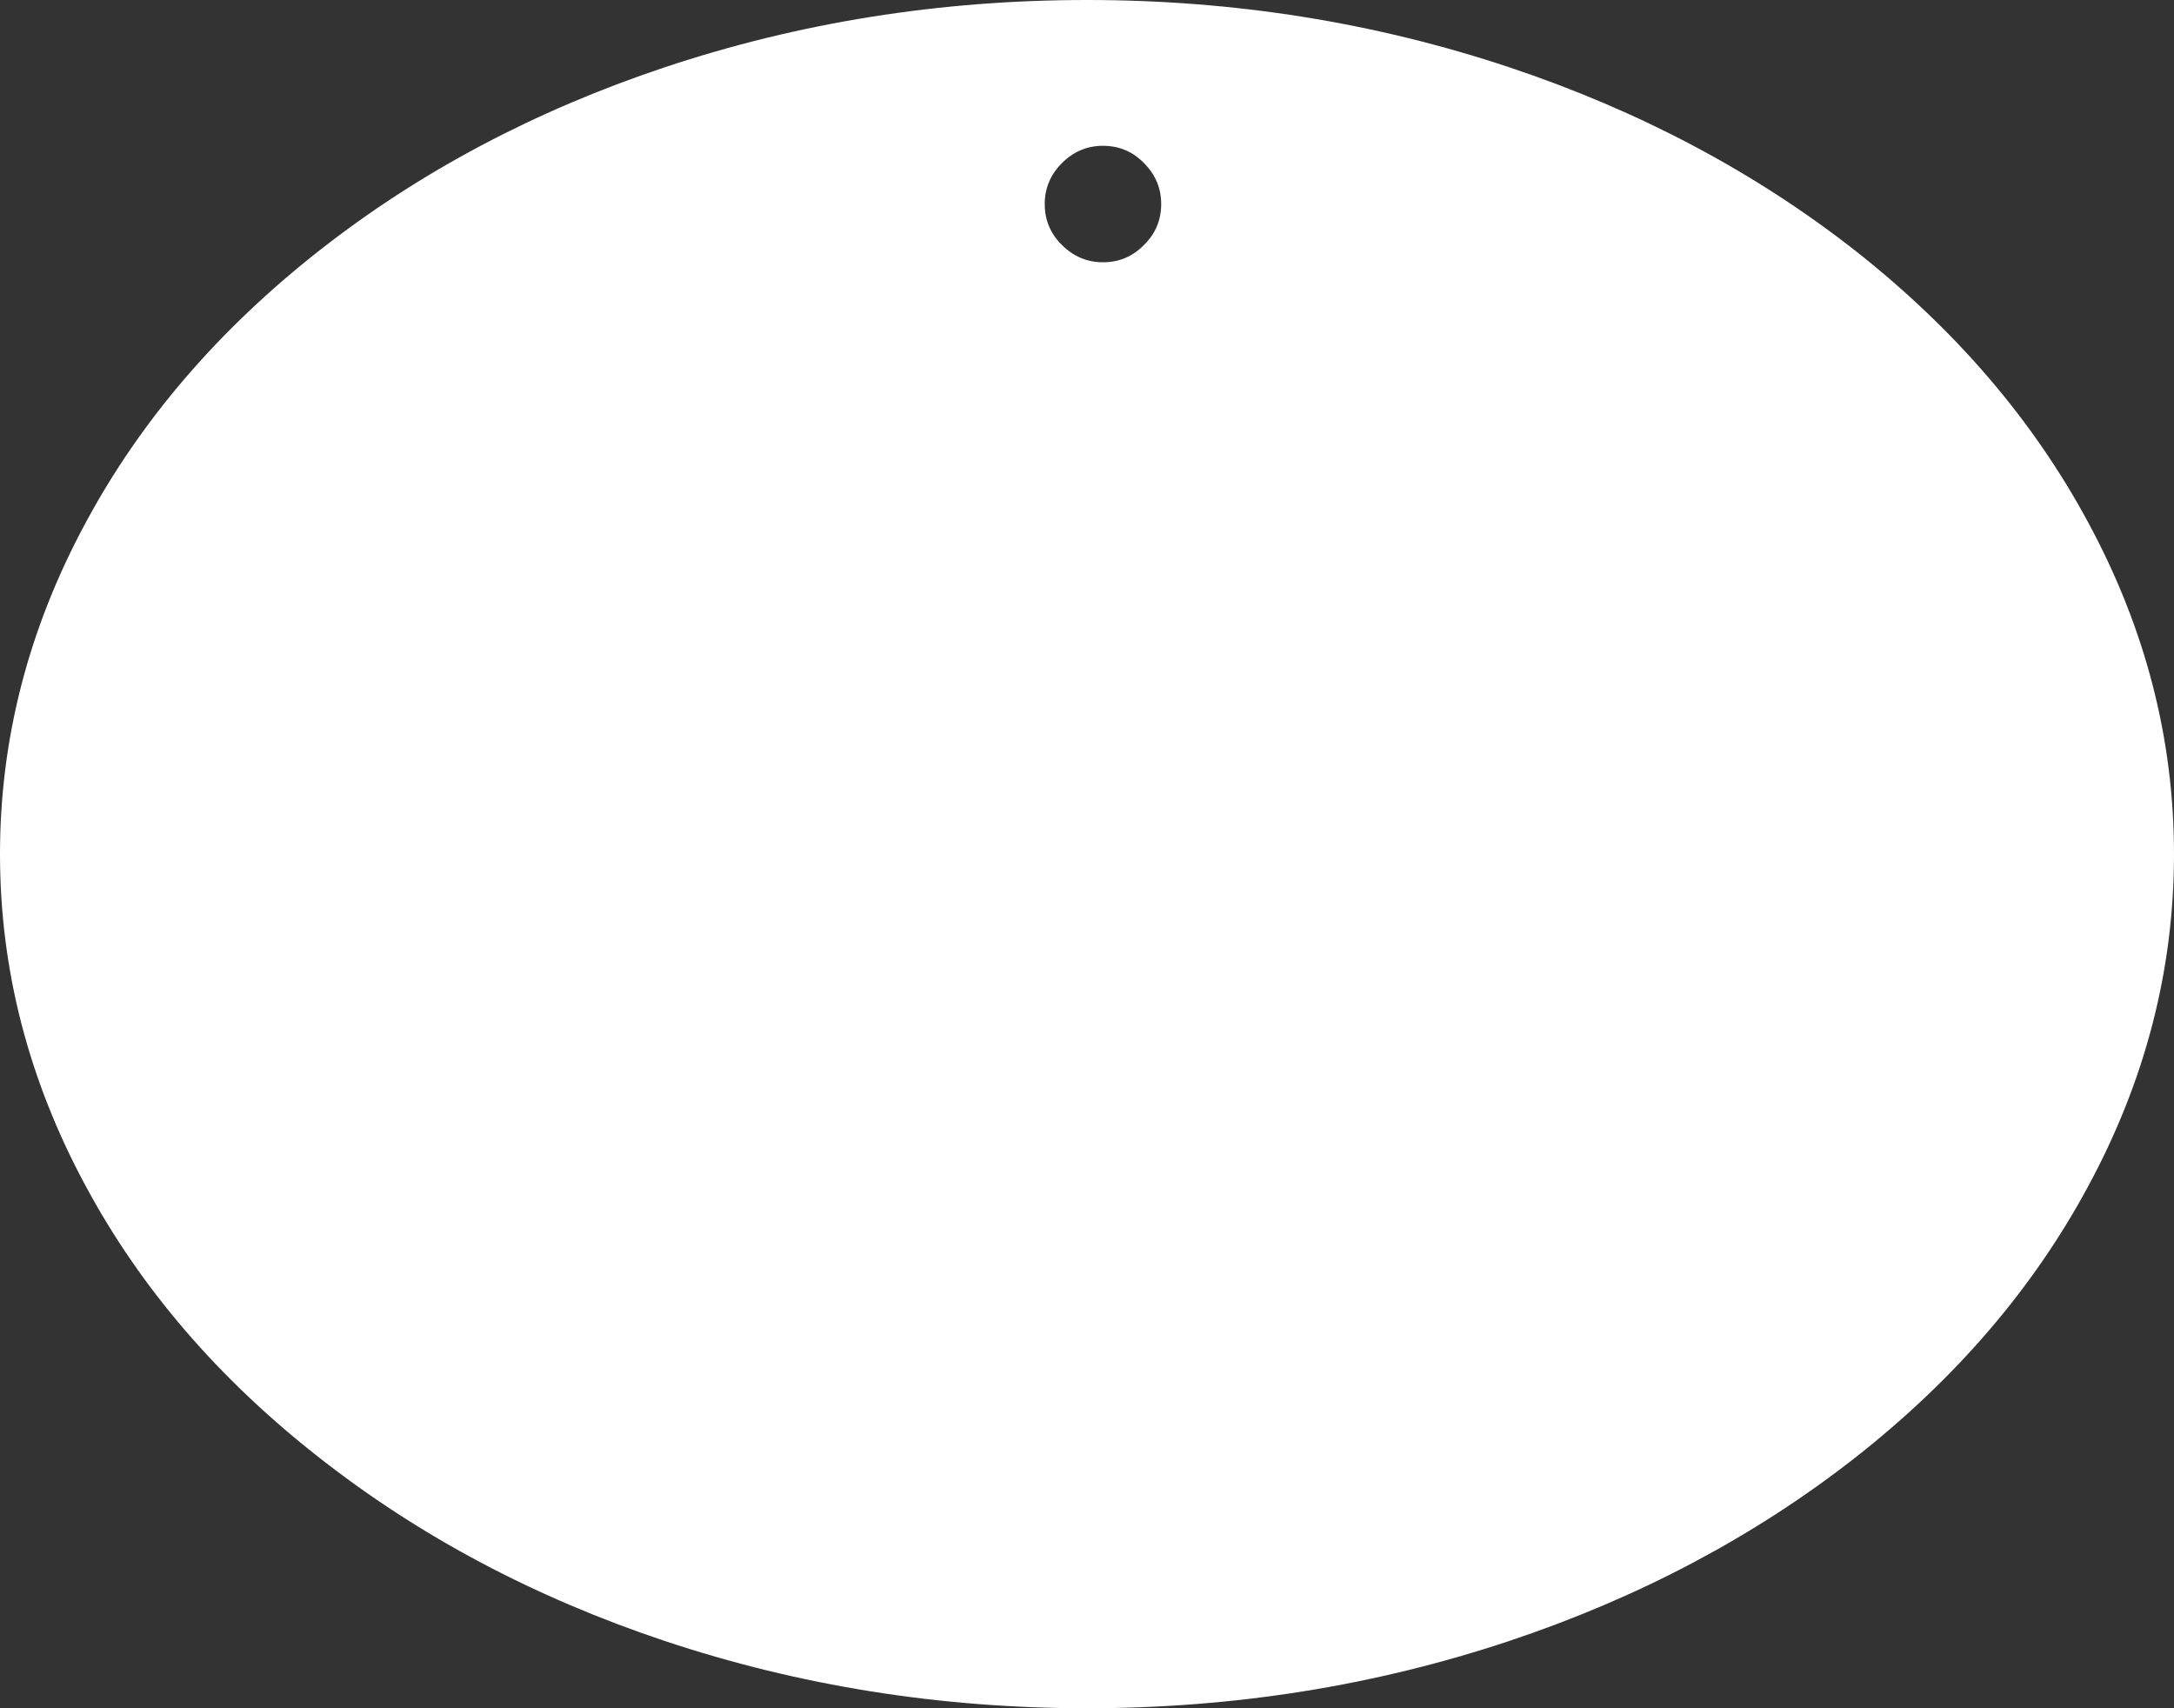 <?xml version="1.0" encoding="utf-8"?>
<!-- Generator: Adobe Illustrator 16.0.0, SVG Export Plug-In . SVG Version: 6.00 Build 0)  -->
<!DOCTYPE svg PUBLIC "-//W3C//DTD SVG 1.1//EN" "http://www.w3.org/Graphics/SVG/1.1/DTD/svg11.dtd">
<svg version="1.1" id="Layer_1" xmlns="http://www.w3.org/2000/svg" xmlns:xlink="http://www.w3.org/1999/xlink" x="0px" y="0px"
	 width="252px" height="198px" viewBox="0 0 252 198" enable-background="new 0 0 252 198" xml:space="preserve">
<rect x="0" y="0" width="252" height="198" fill="#333333" stroke="none"/>
<g>
	<path fill="#FFFFFF" d="M215.05,29.05c11.634,9.167,20.634,19.667,27,31.5C248.684,72.816,252,85.633,252,99
		c0,13.399-3.316,26.233-9.95,38.5c-6.366,11.833-15.366,22.316-27,31.45c-11.667,9.133-25.033,16.216-40.1,21.25
		c-15.601,5.199-31.917,7.8-48.95,7.8s-33.35-2.601-48.95-7.8c-15.066-5.034-28.417-12.117-40.05-21.25
		c-11.667-9.134-20.683-19.617-27.05-31.45C3.317,125.233,0,112.399,0,99c0-13.367,3.317-26.184,9.95-38.45
		C16.317,48.717,25.333,38.217,37,29.05C48.633,19.916,61.983,12.833,77.05,7.8C92.65,2.6,108.967,0,126,0s33.35,2.6,48.95,7.8
		C190.017,12.833,203.383,19.916,215.05,29.05 M127.85,16.899c-1.833,0-3.416,0.667-4.75,2c-1.333,1.334-2,2.917-2,4.75
		c0,1.867,0.667,3.45,2,4.75c1.334,1.334,2.917,2,4.75,2c1.867,0,3.45-0.666,4.75-2c1.334-1.3,2-2.883,2-4.75
		c0-1.833-0.666-3.416-2-4.75C131.3,17.566,129.717,16.899,127.85,16.899"/>
</g>
</svg>
